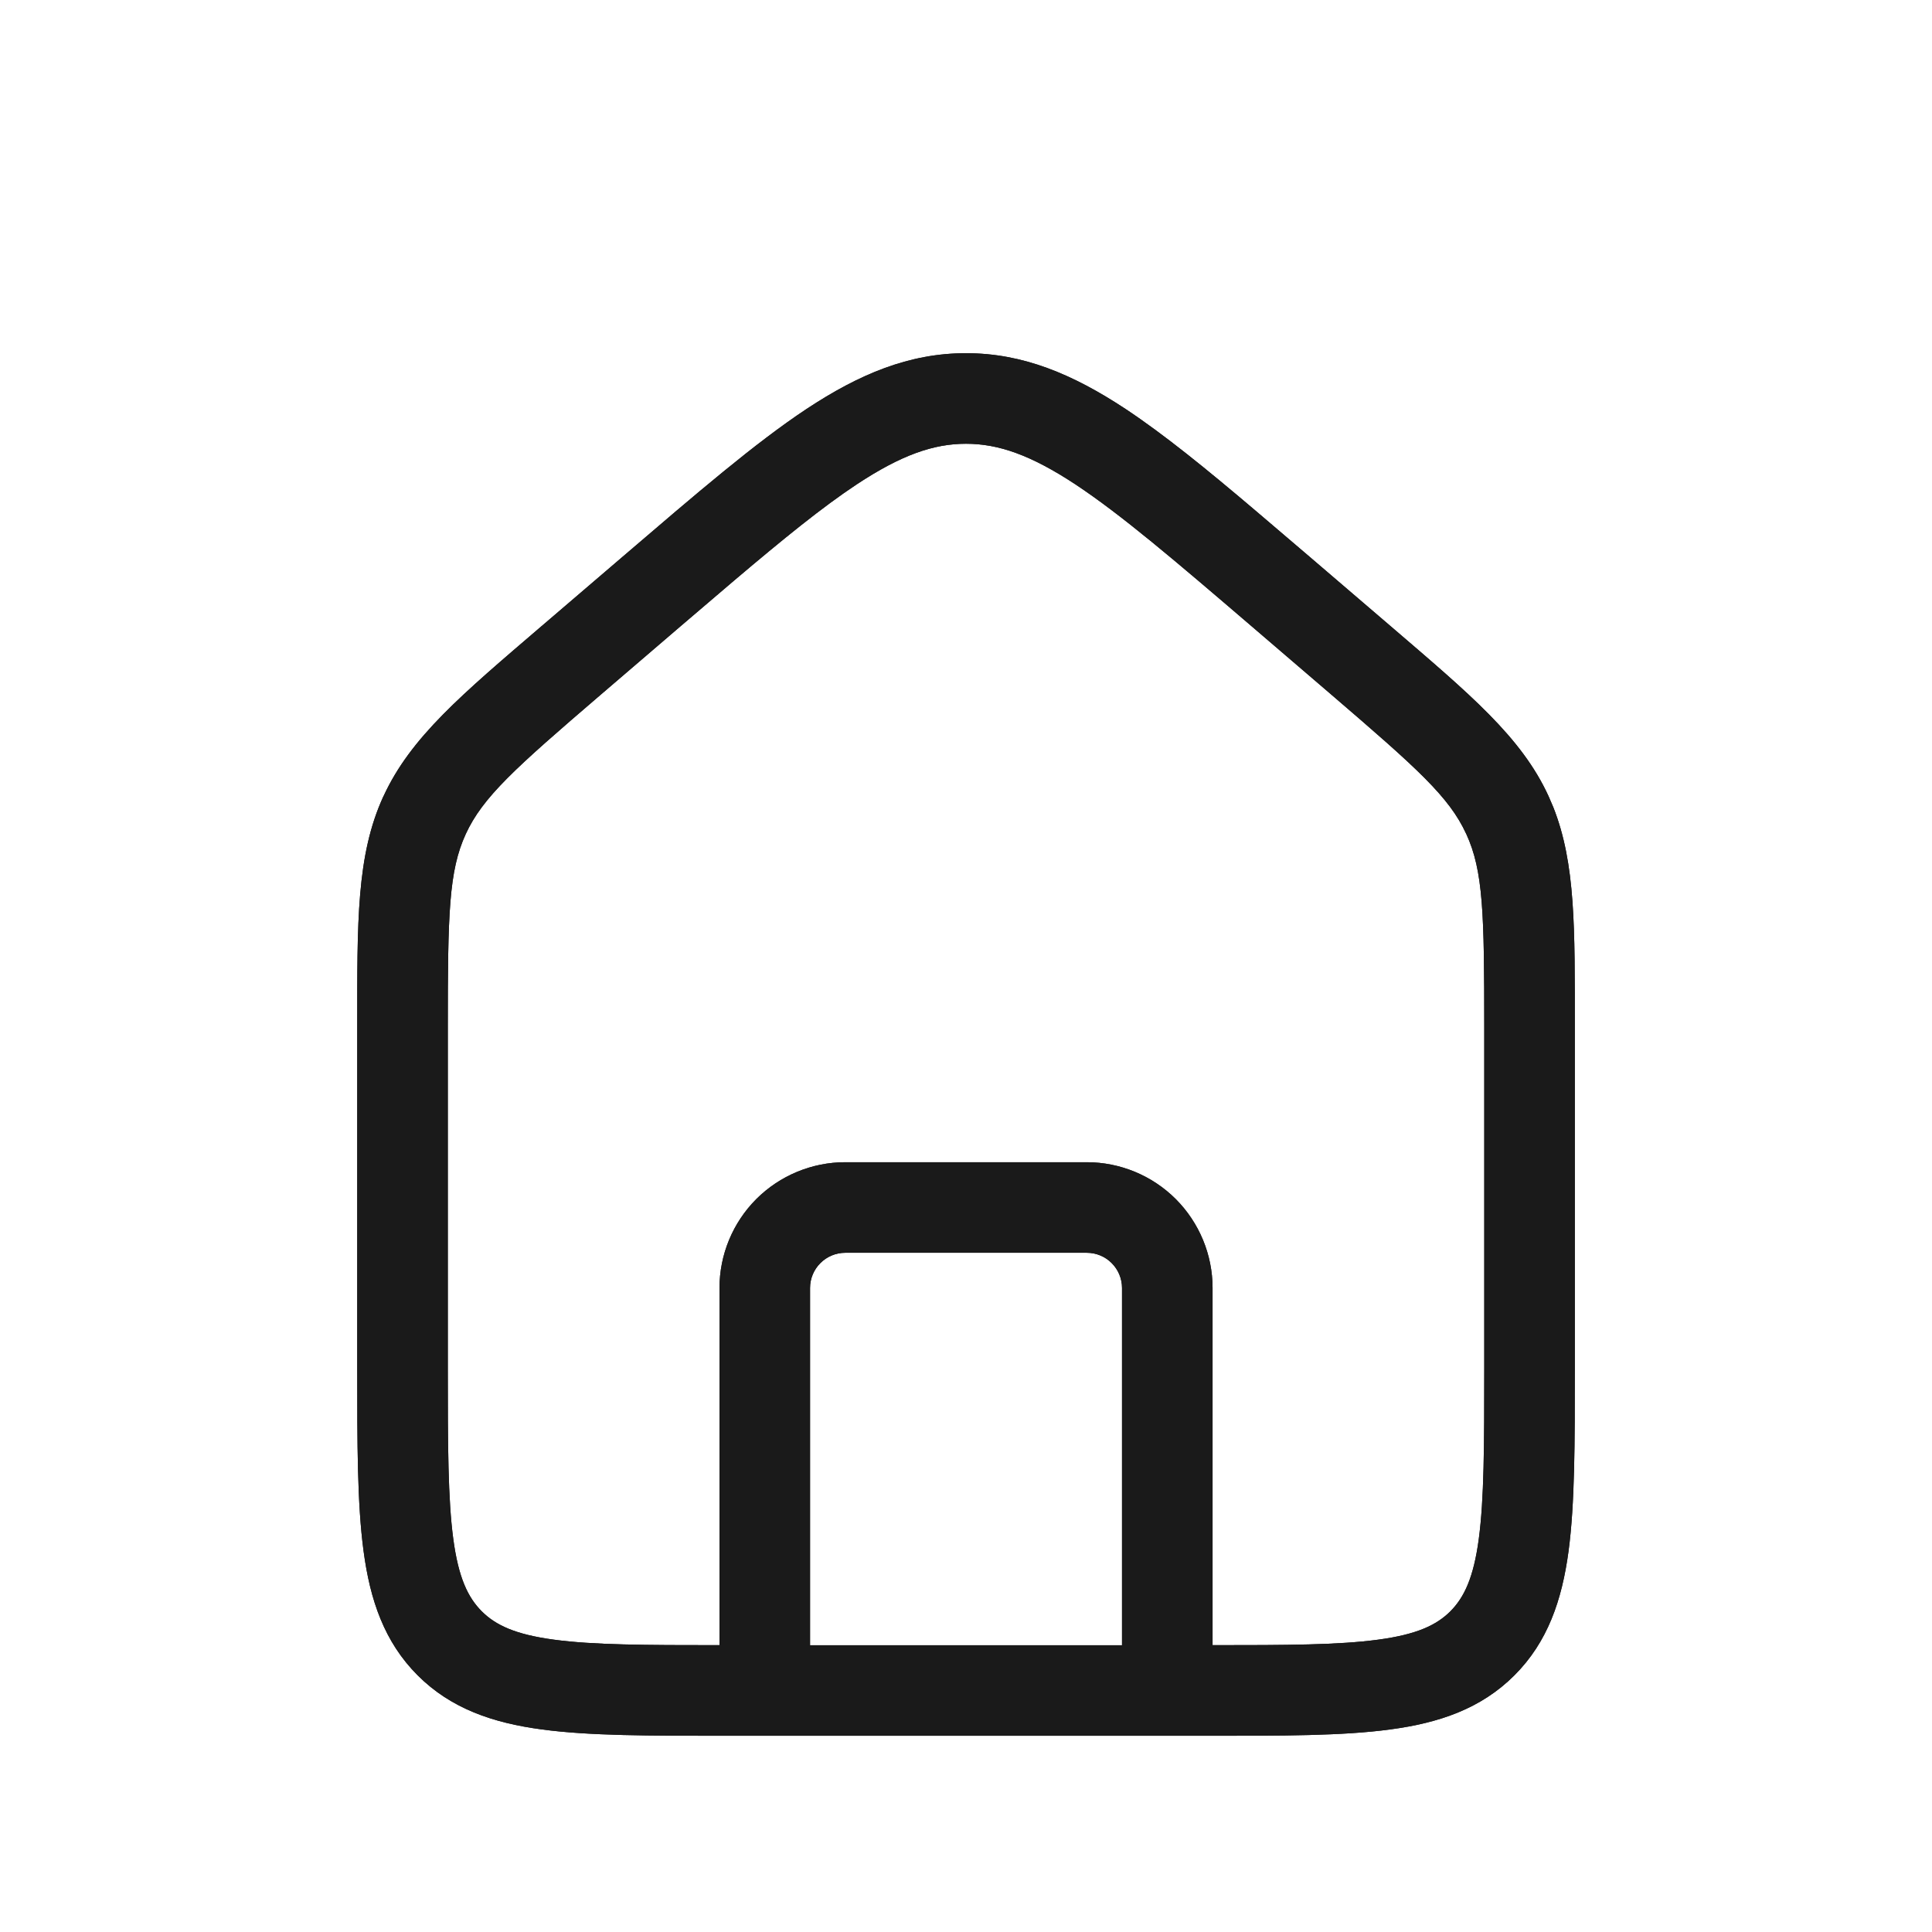 <?xml version="1.0" encoding="UTF-8"?> <svg xmlns="http://www.w3.org/2000/svg" width="32" height="32" viewBox="0 0 32 32" fill="none"><path fill-rule="evenodd" clip-rule="evenodd" d="M16 5.85C16.943 5.85 17.768 6.197 18.64 6.772C19.28 7.196 19.988 7.772 20.819 8.478L21.695 9.225L23.028 10.367C24.348 11.5 25.198 12.206 25.648 13.185L25.728 13.371C26.098 14.306 26.084 15.379 26.084 17.012V22.666C26.084 23.902 26.085 24.905 25.98 25.692C25.871 26.502 25.636 27.196 25.083 27.749C24.53 28.302 23.836 28.537 23.026 28.645C22.239 28.752 21.236 28.75 20 28.75H12C10.764 28.75 9.762 28.751 8.975 28.645C8.166 28.537 7.471 28.302 6.918 27.749C6.365 27.196 6.13 26.502 6.022 25.692C5.916 24.905 5.917 23.902 5.917 22.666V17.013C5.917 15.271 5.901 14.168 6.351 13.188L6.352 13.188C6.803 12.208 7.65 11.503 8.972 10.369L10.306 9.227C11.534 8.175 12.507 7.338 13.36 6.773C14.232 6.197 15.057 5.85 16 5.85ZM14 20.75C13.845 20.75 13.697 20.812 13.588 20.921C13.479 21.03 13.417 21.178 13.417 21.333V27.25H18.584V21.333C18.584 21.178 18.522 21.03 18.413 20.921C18.304 20.811 18.155 20.75 18 20.75H14ZM16 7.35C15.463 7.35 14.928 7.535 14.188 8.024C13.62 8.4 12.977 8.923 12.16 9.615L11.281 10.365L9.948 11.508C8.522 12.731 7.996 13.203 7.714 13.815C7.433 14.427 7.417 15.135 7.417 17.013V22.666C7.417 23.944 7.419 24.828 7.508 25.492C7.594 26.134 7.751 26.459 7.979 26.688C8.207 26.916 8.532 27.072 9.175 27.158C9.825 27.246 10.684 27.249 11.917 27.249V21.333C11.917 20.781 12.137 20.251 12.527 19.86C12.918 19.47 13.448 19.25 14 19.25H18C18.553 19.25 19.083 19.47 19.474 19.86C19.864 20.251 20.084 20.781 20.084 21.333V27.249C21.317 27.249 22.177 27.246 22.826 27.158C23.469 27.072 23.794 26.916 24.023 26.688C24.25 26.459 24.407 26.134 24.493 25.492C24.582 24.828 24.584 23.944 24.584 22.666V17.012C24.584 15.133 24.568 14.425 24.286 13.813L24.285 13.812C24.005 13.201 23.478 12.73 22.053 11.507L20.719 10.363C19.462 9.286 18.571 8.525 17.814 8.024C17.074 7.536 16.537 7.35 16 7.35Z" fill="#1A1A1A"></path><path fill-rule="evenodd" clip-rule="evenodd" d="M16 5.85C16.943 5.85 17.768 6.197 18.64 6.772C19.28 7.196 19.988 7.772 20.819 8.478L21.695 9.225L23.028 10.367C24.348 11.5 25.198 12.206 25.648 13.185L25.728 13.371C26.098 14.306 26.084 15.379 26.084 17.012V22.666C26.084 23.902 26.085 24.905 25.98 25.692C25.871 26.502 25.636 27.196 25.083 27.749C24.53 28.302 23.836 28.537 23.026 28.645C22.239 28.752 21.236 28.75 20 28.75H12C10.764 28.75 9.762 28.751 8.975 28.645C8.166 28.537 7.471 28.302 6.918 27.749C6.365 27.196 6.13 26.502 6.022 25.692C5.916 24.905 5.917 23.902 5.917 22.666V17.013C5.917 15.271 5.901 14.168 6.351 13.188L6.352 13.188C6.803 12.208 7.65 11.503 8.972 10.369H8.973L10.306 9.227C11.534 8.175 12.507 7.338 13.36 6.773C14.232 6.197 15.057 5.85 16 5.85ZM14 20.75C13.845 20.75 13.697 20.812 13.588 20.921C13.479 21.03 13.417 21.178 13.417 21.333V27.25H18.584V21.333C18.584 21.178 18.522 21.03 18.413 20.921C18.304 20.811 18.155 20.75 18 20.75H14ZM16 7.35C15.463 7.35 14.928 7.535 14.188 8.024C13.62 8.4 12.977 8.923 12.16 9.615L11.281 10.365L9.948 11.508C8.522 12.731 7.996 13.203 7.714 13.815C7.433 14.427 7.417 15.135 7.417 17.013V22.666C7.417 23.944 7.419 24.828 7.508 25.492C7.594 26.134 7.751 26.459 7.979 26.688C8.207 26.916 8.532 27.072 9.175 27.158C9.825 27.246 10.684 27.249 11.917 27.249V21.333C11.917 20.781 12.137 20.251 12.527 19.86C12.918 19.47 13.448 19.25 14 19.25H18C18.553 19.25 19.083 19.47 19.474 19.86C19.864 20.251 20.084 20.781 20.084 21.333V27.249C21.317 27.249 22.177 27.246 22.826 27.158C23.469 27.072 23.794 26.916 24.023 26.688C24.25 26.459 24.407 26.134 24.493 25.492C24.582 24.828 24.584 23.944 24.584 22.666V17.012C24.584 15.133 24.568 14.425 24.286 13.813L24.285 13.812C24.005 13.201 23.478 12.73 22.053 11.507L20.719 10.363C19.462 9.286 18.571 8.525 17.814 8.024C17.074 7.536 16.537 7.35 16 7.35Z" fill="#1A1A1A"></path></svg> 